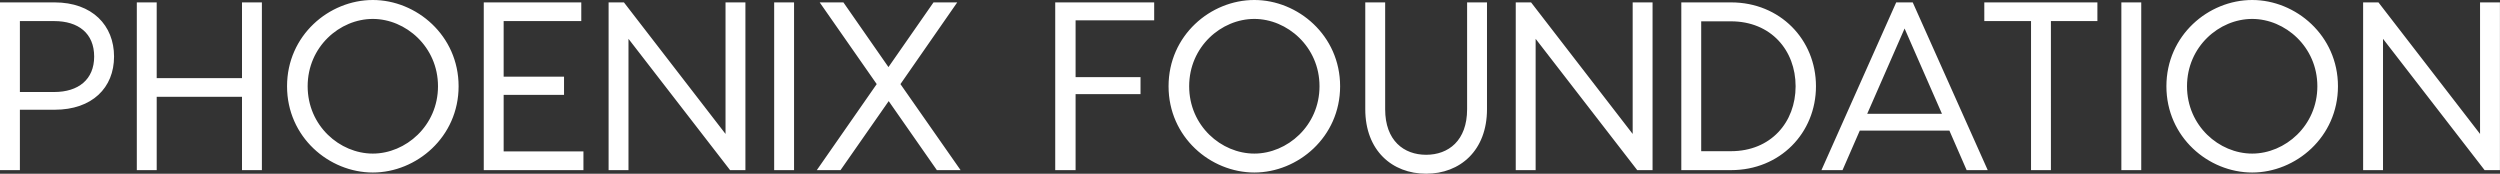 <?xml version="1.0" encoding="UTF-8" standalone="no"?>
<svg
   version="1.1"
   width="2246.816"
   height="156.125"
   viewBox="0 0 2246.816 156.125"
   id="svg9"
   sodipodi:docname="Phoenix - white text.svg"
   inkscape:version="1.4 (e7c3feb1, 2024-10-09)"
   xmlns:inkscape="http://www.inkscape.org/namespaces/inkscape"
   xmlns:sodipodi="http://sodipodi.sourceforge.net/DTD/sodipodi-0.dtd"
   xmlns="http://www.w3.org/2000/svg"
   xmlns:svg="http://www.w3.org/2000/svg">
  <rect x="0" y="0" width="2246.816" height="156.125" fill="#333333" stroke="none"/>
  <defs
     id="defs9">
    <defs
       id="SvgjsDefs9057" />
  </defs>
  <sodipodi:namedview
     id="namedview9"
     pagecolor="#000000"
     bordercolor="#000000"
     borderopacity="0.25"
     inkscape:showpageshadow="2"
     inkscape:pageopacity="0.0"
     inkscape:pagecheckerboard="0"
     inkscape:deskcolor="#d1d1d1"
     inkscape:zoom="0.27001115"
     inkscape:cx="1342.5371"
     inkscape:cy="-77.774565"
     inkscape:window-width="1320"
     inkscape:window-height="593"
     inkscape:window-x="133"
     inkscape:window-y="128"
     inkscape:window-maximized="0"
     inkscape:current-layer="SvgjsG9060" />
  <rect
     y="-81.281"
     height="7.389"
     width="7.389"
     opacity="0"
     id="rect8"
     x="2394.089"
     style="fill:#ffffff;stroke-width:7.389" />
  <g
     id="SvgjsG9060"
     featureKey="kZnDdN-0"
     transform="matrix(10.767,0,0,10.767,-12.921,-62.45)"
     fill="#ffffff"
     style="fill:#ffffff;fill-opacity:1">
    <g
       id="g1">
      <path
         d="m 5.76,6 c 3.14,0 4.96,1.92 4.96,4.52 0,2.6 -1.82,4.44 -4.96,4.44 H 2.86 V 20 H 1.2 V 6 Z m -0.04,7.48 c 2.02,0 3.34,-1.04 3.34,-2.96 C 9.06,8.58 7.74,7.56 5.72,7.56 H 2.86 v 5.92 z M 21.4,6 h 1.66 V 20 H 21.4 V 13.88 H 14.28 V 20 H 12.62 V 6 h 1.66 v 6.32 H 21.4 Z M 32.32,5.8 c 3.64,0 7.16,2.96 7.16,7.2 0,4.24 -3.52,7.2 -7.16,7.2 -3.66,0 -7.16,-2.96 -7.16,-7.2 0,-4.24 3.5,-7.2 7.16,-7.2 z m 0,12.82 c 2.74,0 5.44,-2.32 5.44,-5.62 0,-3.3 -2.7,-5.62 -5.44,-5.62 -2.76,0 -5.44,2.32 -5.44,5.62 0,3.3 2.68,5.62 5.44,5.62 z M 43.24,18.44 H 49.9 V 20 H 42.84 41.58 V 6 h 1.66 6.48 v 1.56 h -6.48 v 4.64 h 5.04 v 1.52 H 43.24 Z M 61.76,6 h 1.66 V 20 H 62.14 L 53.66,9.04 V 20 H 52 V 6 h 1.28 l 8.48,10.98 z m 5.72,0 V 20 H 65.82 V 6 Z m 13.9,14 H 79.4 L 75.38,14.24 71.36,20 h -1.98 l 5,-7.18 L 69.62,6 h 1.98 l 3.76,5.4 3.76,-5.4 h 1.98 l -4.74,6.82 z M 97.54,7.5 h -6.56 v 4.74 h 5.42 v 1.42 H 90.98 V 20 h -1.7 V 6 h 8.26 z m 8.36,-1.7 c 3.64,0 7.16,2.96 7.16,7.2 0,4.24 -3.52,7.2 -7.16,7.2 -3.66,0 -7.16,-2.96 -7.16,-7.2 0,-4.24 3.5,-7.2 7.16,-7.2 z m 0,12.82 c 2.74,0 5.44,-2.32 5.44,-5.62 0,-3.3 -2.7,-5.62 -5.44,-5.62 -2.76,0 -5.44,2.32 -5.44,5.62 0,3.3 2.68,5.62 5.44,5.62 z M 123.66,6 h 1.66 v 8.92 c 0,3.44 -2.24,5.38 -5.08,5.38 -2.84,0 -5.08,-1.94 -5.08,-5.38 V 6 h 1.66 v 8.92 c 0,2.62 1.56,3.8 3.42,3.8 1.86,0 3.42,-1.18 3.42,-3.8 z m 13.82,0 h 1.66 v 14 h -1.28 L 129.38,9.04 V 20 h -1.66 V 6 H 129 l 8.48,10.98 z m 8.22,0 c 4.08,0 7.08,3.1 7.08,7 0,3.9 -3,7 -7.08,7 h -4.16 V 6 Z m -0.02,12.42 c 3.34,0 5.4,-2.42 5.4,-5.42 0,-3 -2.06,-5.42 -5.4,-5.42 h -2.48 v 10.84 z m 19.677,1.58 -1.44,-3.3 h -7.48 l -1.44,3.3 h -1.76 l 6.24,-14 h 1.38 l 6.26,14 z m -8.3,-4.7 h 6.24 l -3.12,-7.12 z M 176.271,6 v 1.56 h -3.88 V 20 h -1.66 V 7.56 h -3.9 V 6 Z m 3.66,0 v 14 h -1.66 V 6 Z m 9.26,-0.2 c 3.64,0 7.16,2.96 7.16,7.2 0,4.24 -3.52,7.2 -7.16,7.2 -3.66,0 -7.16,-2.96 -7.16,-7.2 0,-4.24 3.5,-7.2 7.16,-7.2 z m 0,12.82 c 2.74,0 5.44,-2.32 5.44,-5.62 0,-3.3 -2.7,-5.62 -5.44,-5.62 -2.76,0 -5.44,2.32 -5.44,5.62 0,3.3 2.68,5.62 5.44,5.62 z M 208.211,6 h 1.66 v 14 h -1.28 l -8.48,-10.96 V 20 h -1.66 V 6 h 1.28 l 8.48,10.98 z"
         id="path9"
         style="fill:#ffffff;fill-opacity:1"
         sodipodi:nodetypes="sssccccssssccscccccccccccccsssssssssscccccccccccccccccccccccccccccccccccccccccccccccccccccccssssssssssccsssccsssccccccccccccsssccssssccscccccccccccccccccccccccccccssssssssssccccccccccc" />
    </g>
  </g>
</svg>
